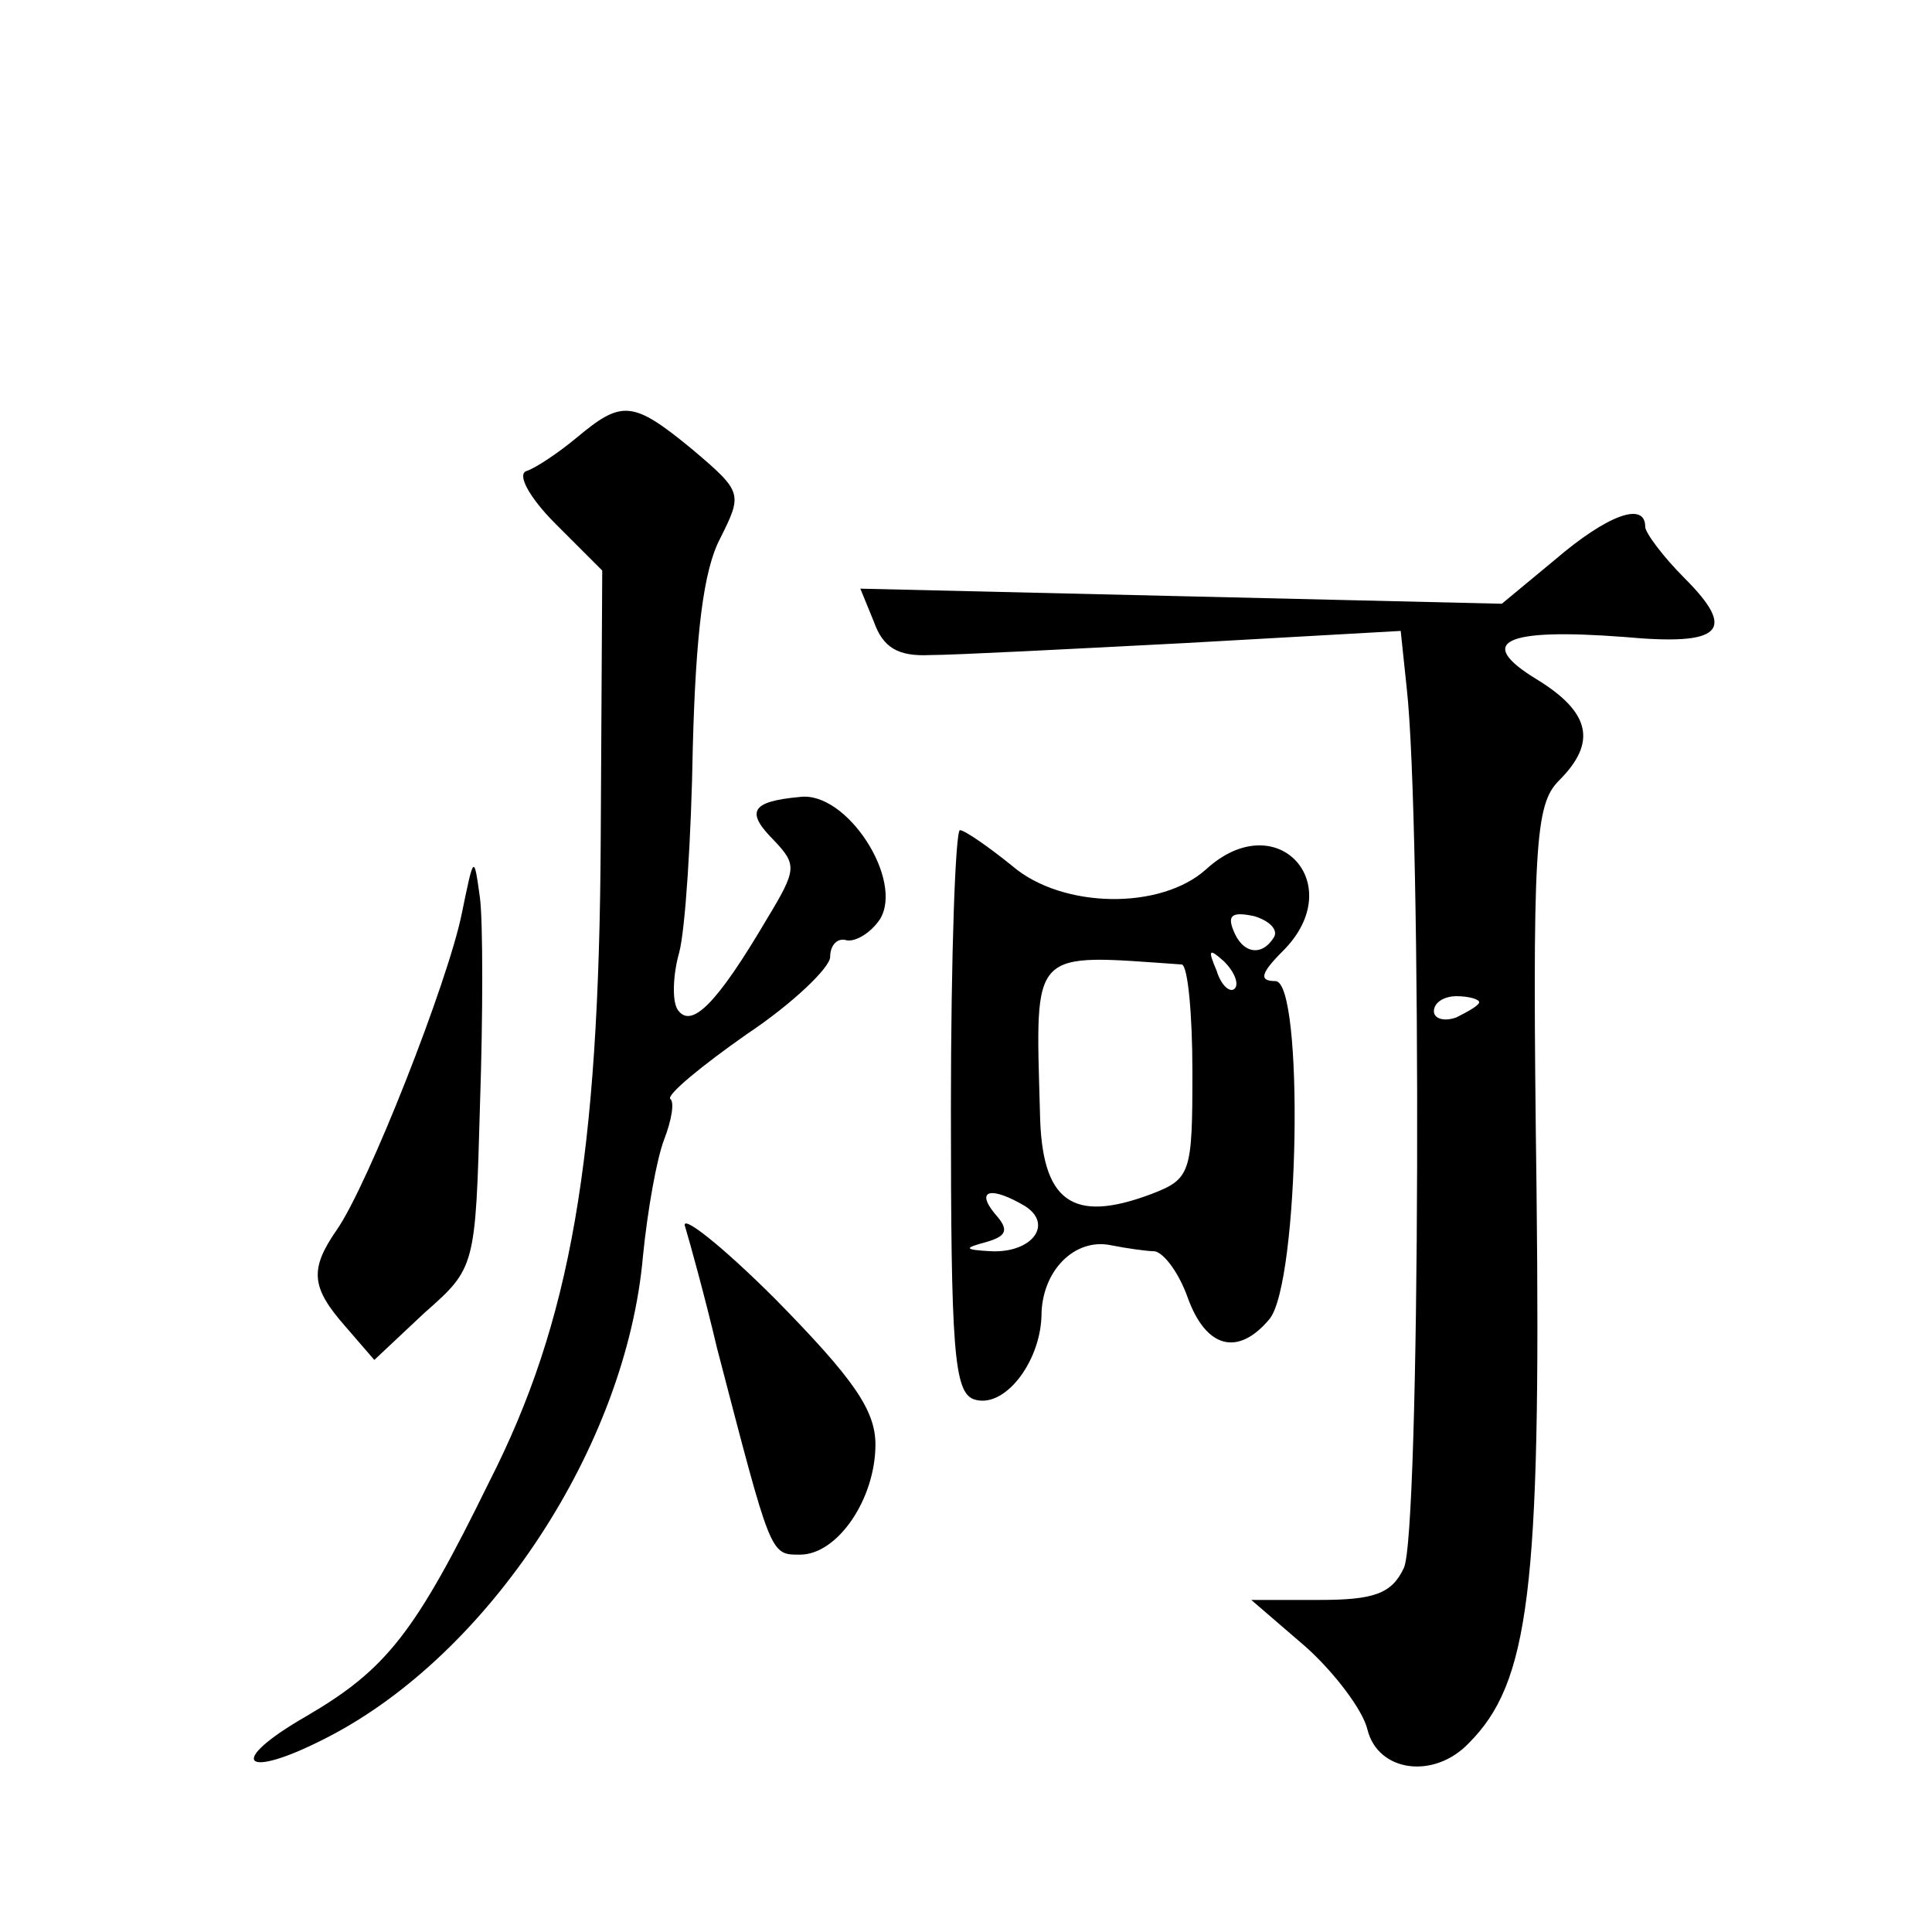 <?xml version="1.0" standalone="no"?>
<!DOCTYPE svg PUBLIC "-//W3C//DTD SVG 20010904//EN"
 "http://www.w3.org/TR/2001/REC-SVG-20010904/DTD/svg10.dtd">
<svg version="1.0" xmlns="http://www.w3.org/2000/svg"
 width="128pt" height="128pt" viewBox="0 0 128 128"
 preserveAspectRatio="xMidYMid meet">
<g transform="translate(0,128) scale(0.1,-0.1)"
fill="#0" stroke="none">
<path d="M382 990 c-12 -10 -27 -20 -33 -22 -7 -2 2 -18 19 -35 l31 -31 -1 -177
c-1 -213 -20 -321 -74 -427 -49 -100 -68 -124 -121 -155 -54 -31 -42 -43 14 -14
107 55 198 193 209 319 3 30 9 64 14 77 5 13 7 25 4 27 -2 3 21 22 51 43 30 20
55 44 55 51 0 8 5 13 11 11 6 -1 16 5 22 14 16 26 -22 85 -53 81 -33 -3 -36 -10
-17 -29 15 -16 15 -19 -5 -52 -33 -56 -50 -73 -59 -60 -4 6 -3 24 1 38 4 15 8 76
9 136 2 75 7 117 18 138 15 30 15 31 -18 59 -40 33 -47 33 -77 8z M1030 909 l-35
-29 -212 5 -213 5 9 -22 c6 -17 16 -23 37 -22 16 0 93 4 170 8 l142 8 4 -38 c10
-89 9 -563 -2 -583 -8 -17 -20 -21 -56 -21 l-45 0 36 -31 c19 -17 38 -42 41 -55
7 -28 44 -33 67 -9 40 40 48 101 45 366 -3 231 -1 256 15 272 25 25 21 45 -15 67
-41 25 -21 34 58 28 65 -6 75 4 40 39 -14 14 -26 30 -26 34 0 17 -25 8 -60 -22z
m-50 -293 c0 -2 -7 -6 -15 -10 -8 -3 -15 -1 -15 4 0 6 7 10 15 10 8 0 15 -2 15
-4z M630 545 c0 -158 2 -187 15 -192 20 -7 44 24 45 55 0 30 22 52 46 47 10 -2
24 -4 29 -4 6 -1 16 -14 22 -31 12 -33 33 -39 54 -14 20 24 23 224 4 224 -11 0
-10 5 5 20 44 44 -4 97 -51 54 -30 -27 -95 -26 -128 2 -16 13 -32 24 -35 24 -3
0 -6 -83 -6 -185z m214 114 c-8 -13 -21 -11 -27 5 -4 10 0 12 14 9 10 -3 16 -9
13 -14z m-61 -18 c4 -1 7 -33 7 -71 0 -67 -1 -71 -27 -81 -53 -20 -73 -5 -74 54
-3 110 -7 105 94 98z m35 -16 c-3 -3 -9 2 -12 12 -6 14 -5 15 5 6 7 -7 10 -15 7
-18z m-139 -144 c19 -12 5 -31 -22 -30 -18 1 -19 2 -4 6 14 4 16 8 6 19 -13 16
-2 18 20 5z M306 675 c-9 -45 -62 -180 -83 -210 -18 -26 -17 -38 6 -64 l19 -22
33 31 c34 30 34 30 37 138 2 59 2 121 0 137 -4 29 -4 29 -12 -10z M454 467 c3 -10
13 -46 21 -80 36 -138 35 -137 55 -137 25 0 50 37 50 73 0 23 -15 44 -66 96 -36
36 -64 58 -60 48z"/>
</g>
</svg>
